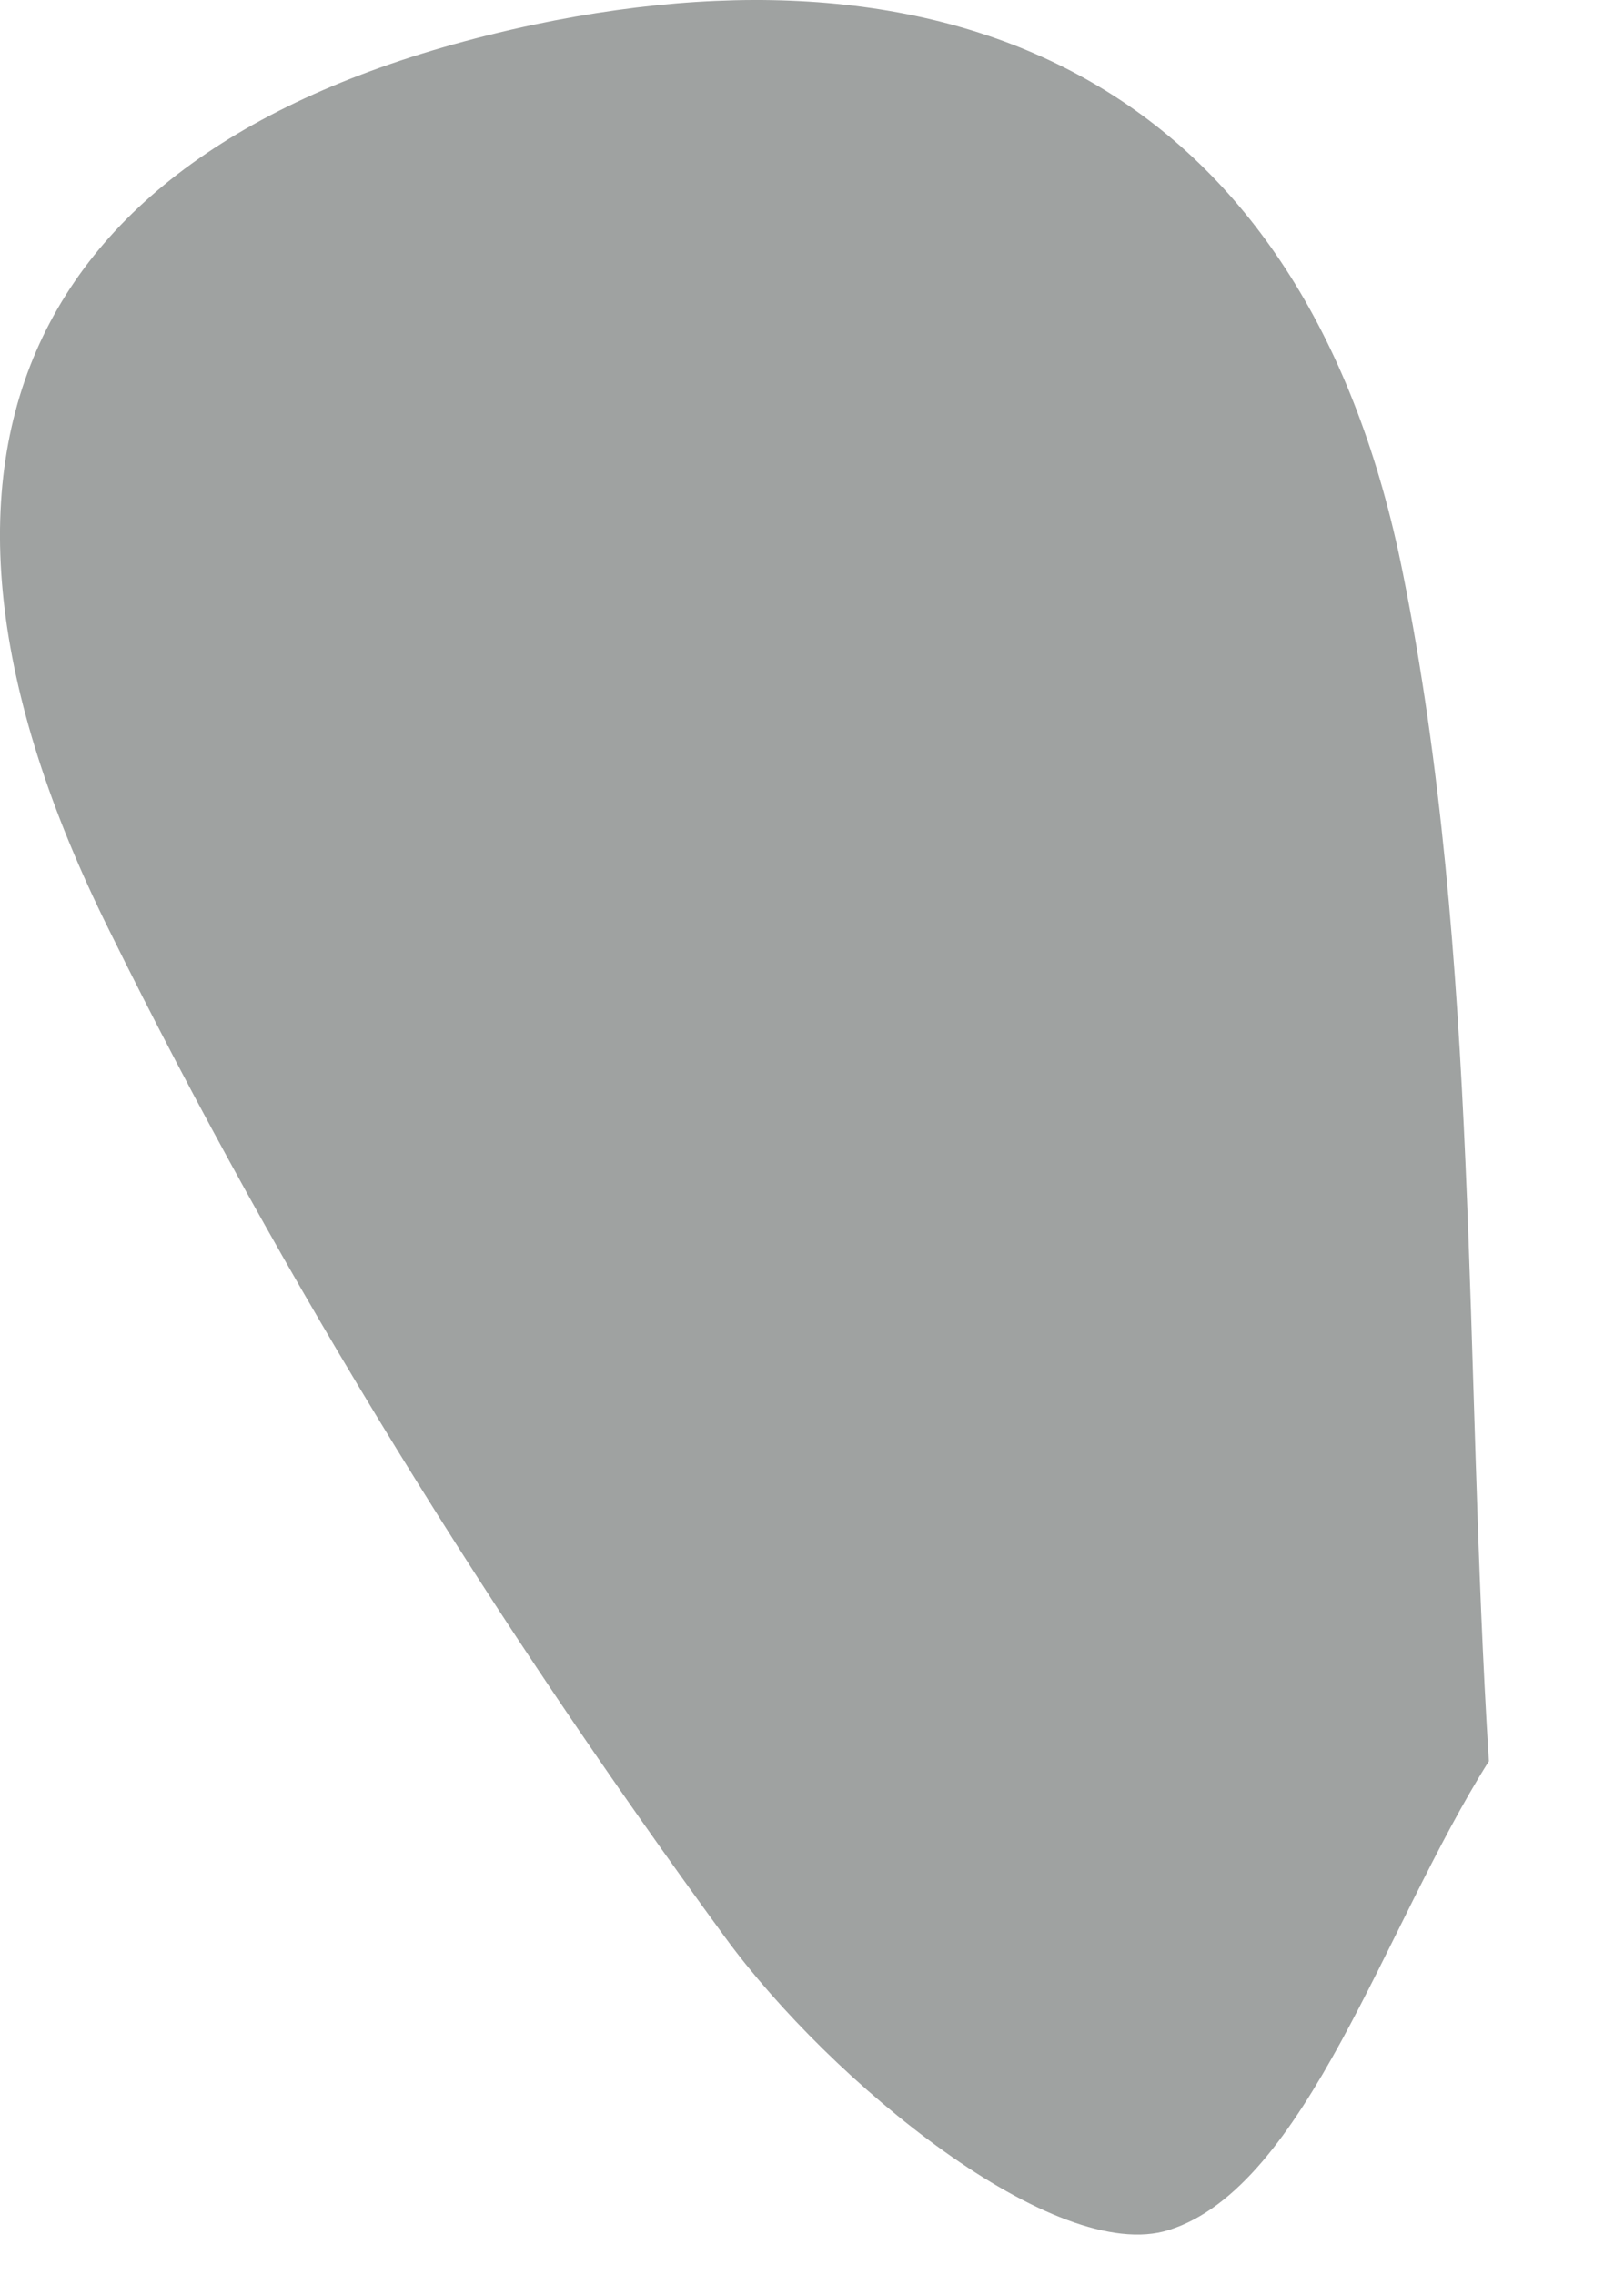 <?xml version="1.0" encoding="utf-8"?>
<svg width="10px" height="14px" viewbox="0 0 10 14" version="1.1" xmlns:xlink="http://www.w3.org/1999/xlink" xmlns="http://www.w3.org/2000/svg">
  <path d="M9.168 10.838C8.524 11.857 8.042 13.457 7.198 13.723C6.502 13.945 5.115 12.812 4.465 11.922C3.052 9.991 1.752 7.91 0.674 5.728C-0.807 2.75 0.191 0.812 3.286 0.152C6.046 -0.429 8.062 0.647 8.638 3.525C9.114 5.893 9.014 8.398 9.168 10.838" id="Fill-390" fill="#9FA2A1" fill-rule="evenodd" stroke="none" />
</svg>